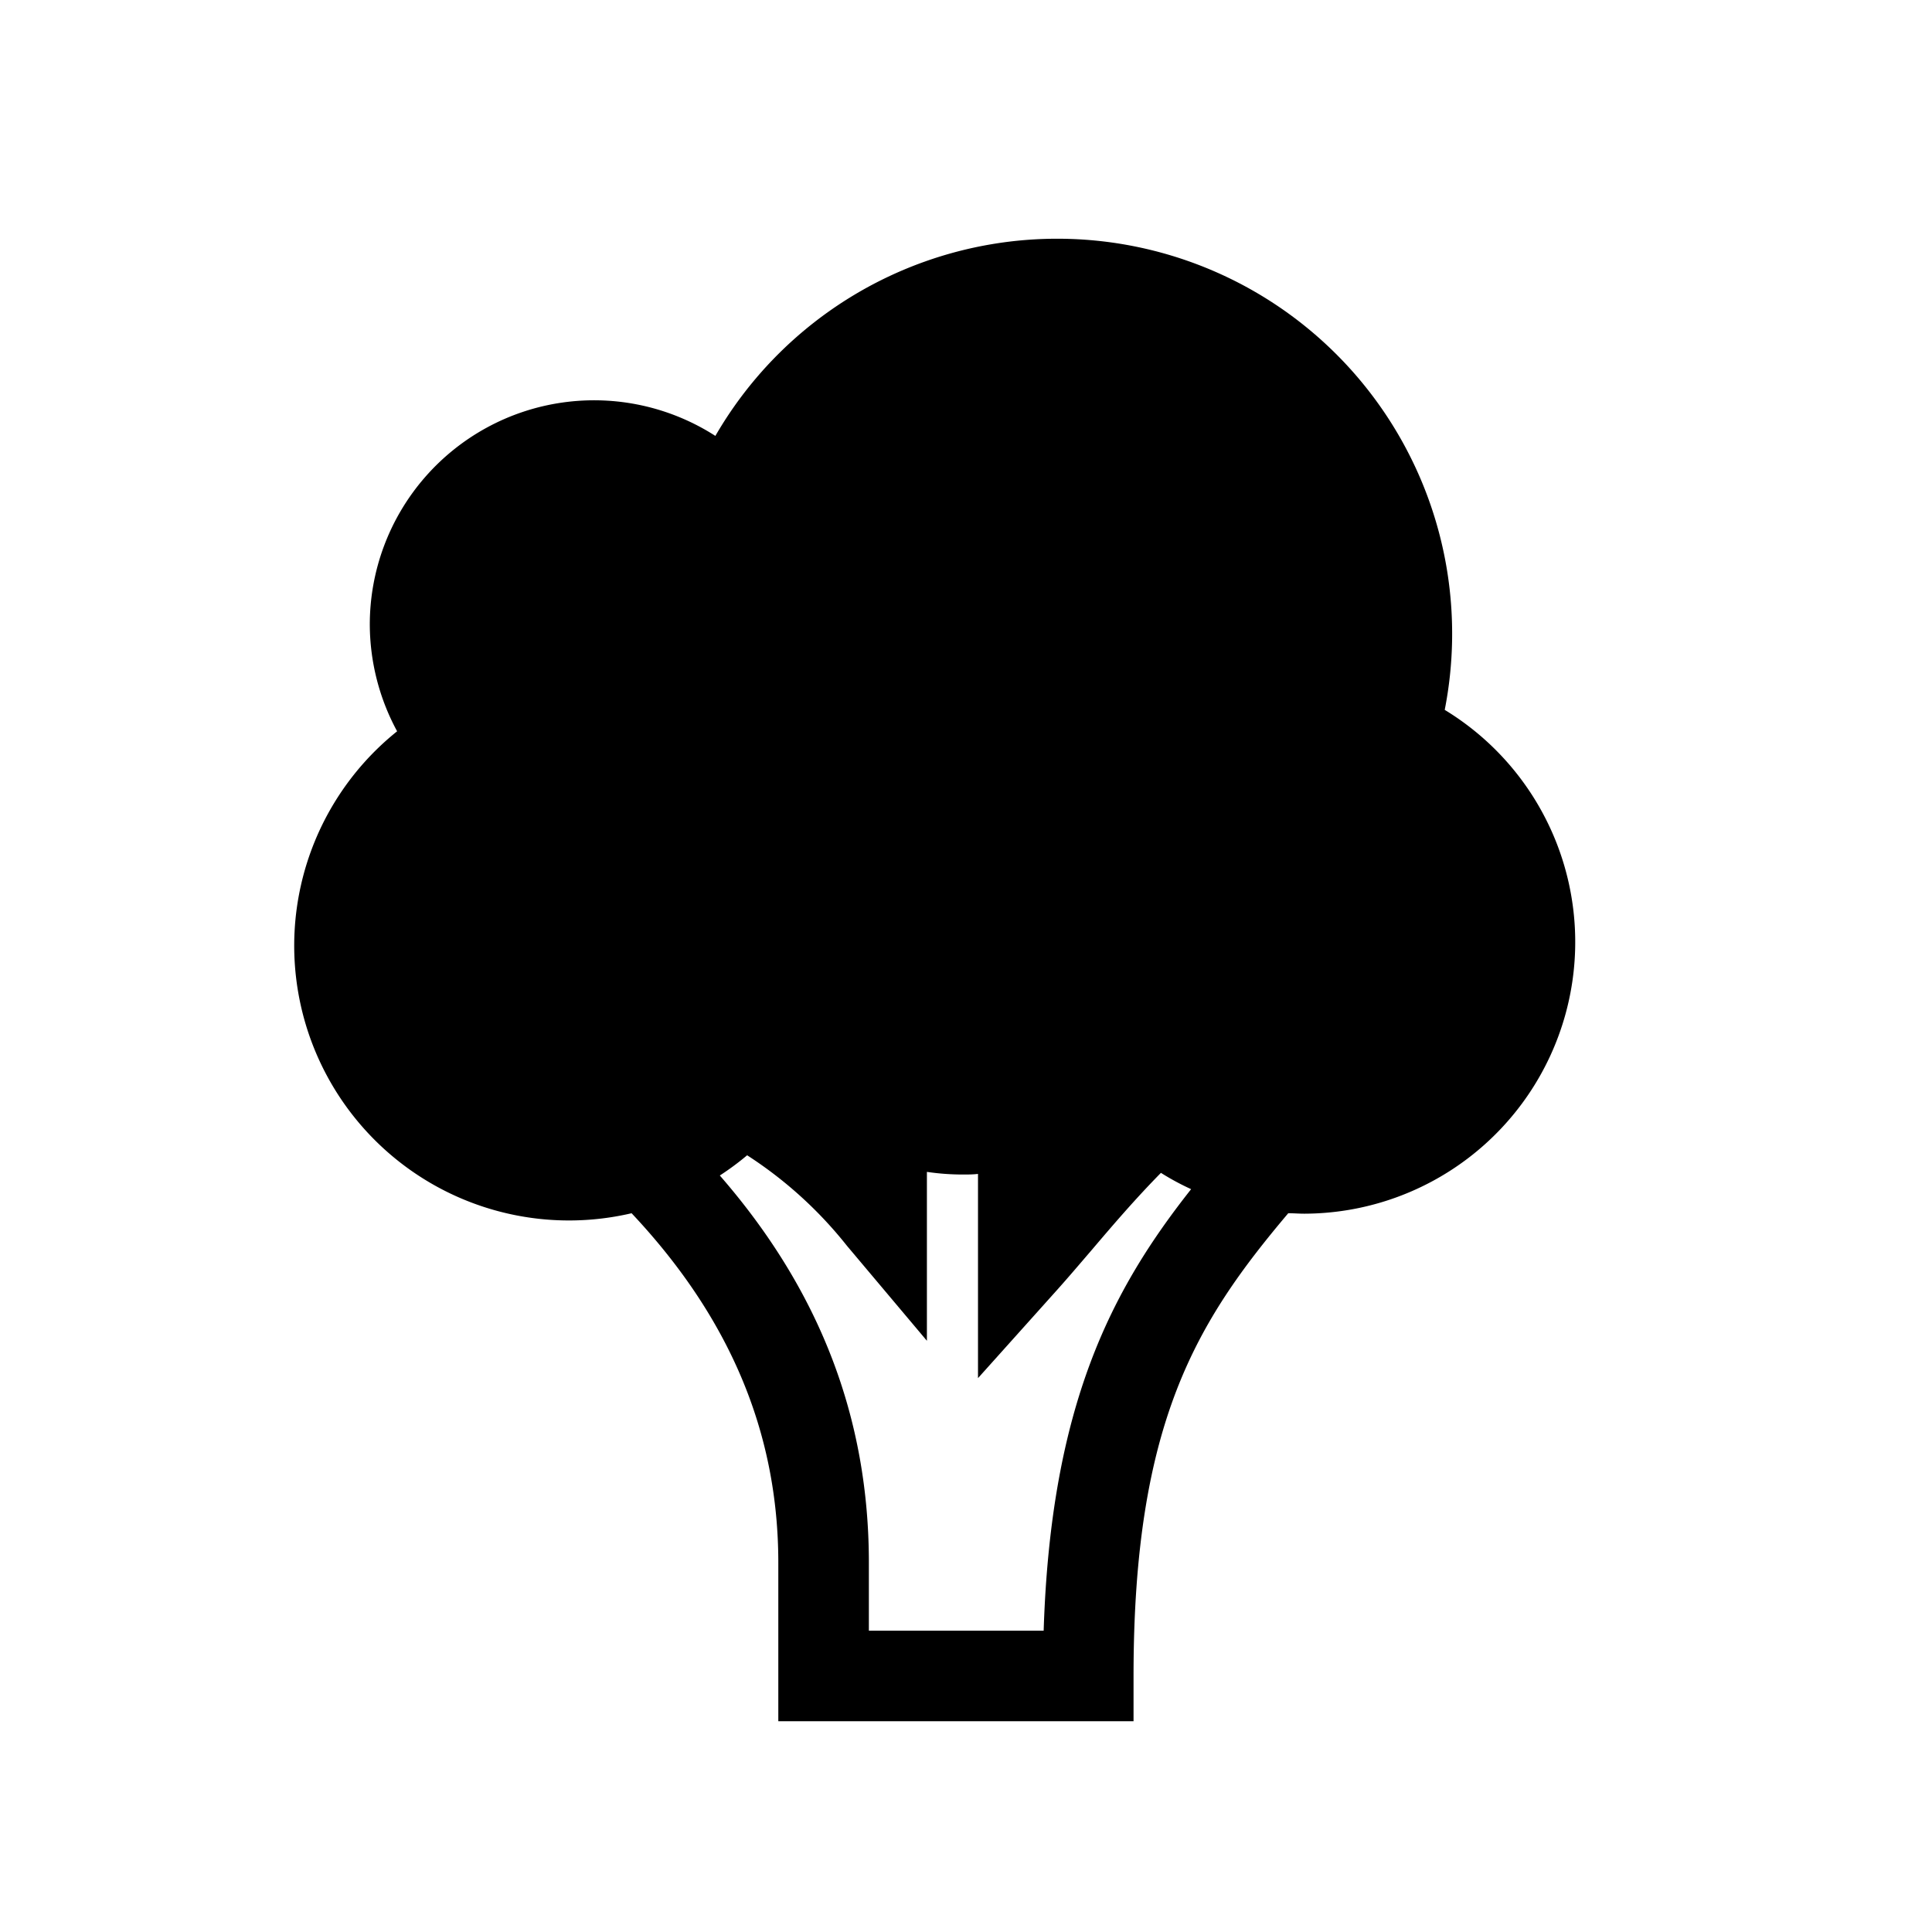 <svg xmlns="http://www.w3.org/2000/svg" viewBox="0 0 256 256"><path d="M191.43,94.08A52.33,52.33,0,0,0,94.79,57.76,29.72,29.72,0,0,0,49,82.76,29.85,29.85,0,0,0,52.62,96.9a36.41,36.41,0,0,0,31.07,63.86c13,13.82,19.44,29.08,19.44,46.31v21H150.2v-6c0-33.55,8.36-46.94,20.5-61.31.71,0,1.41.06,2.13.06a36,36,0,0,0,18.6-66.76Zm-53.14,122H115.13v-9c0-19.15-6.49-36.08-19.75-51.32A36.83,36.83,0,0,0,99,153.08a54.8,54.8,0,0,1,13.23,12l10.59,12.58V155.28a32.66,32.66,0,0,0,4.77.35c.66,0,1.31,0,2-.08v27.06L140,171c1.5-1.67,3-3.44,4.6-5.3,2.83-3.33,5.85-6.86,9.23-10.29a33.89,33.89,0,0,0,4,2.16C147.33,170.86,139.24,186.13,138.29,216.09Z"/></svg>